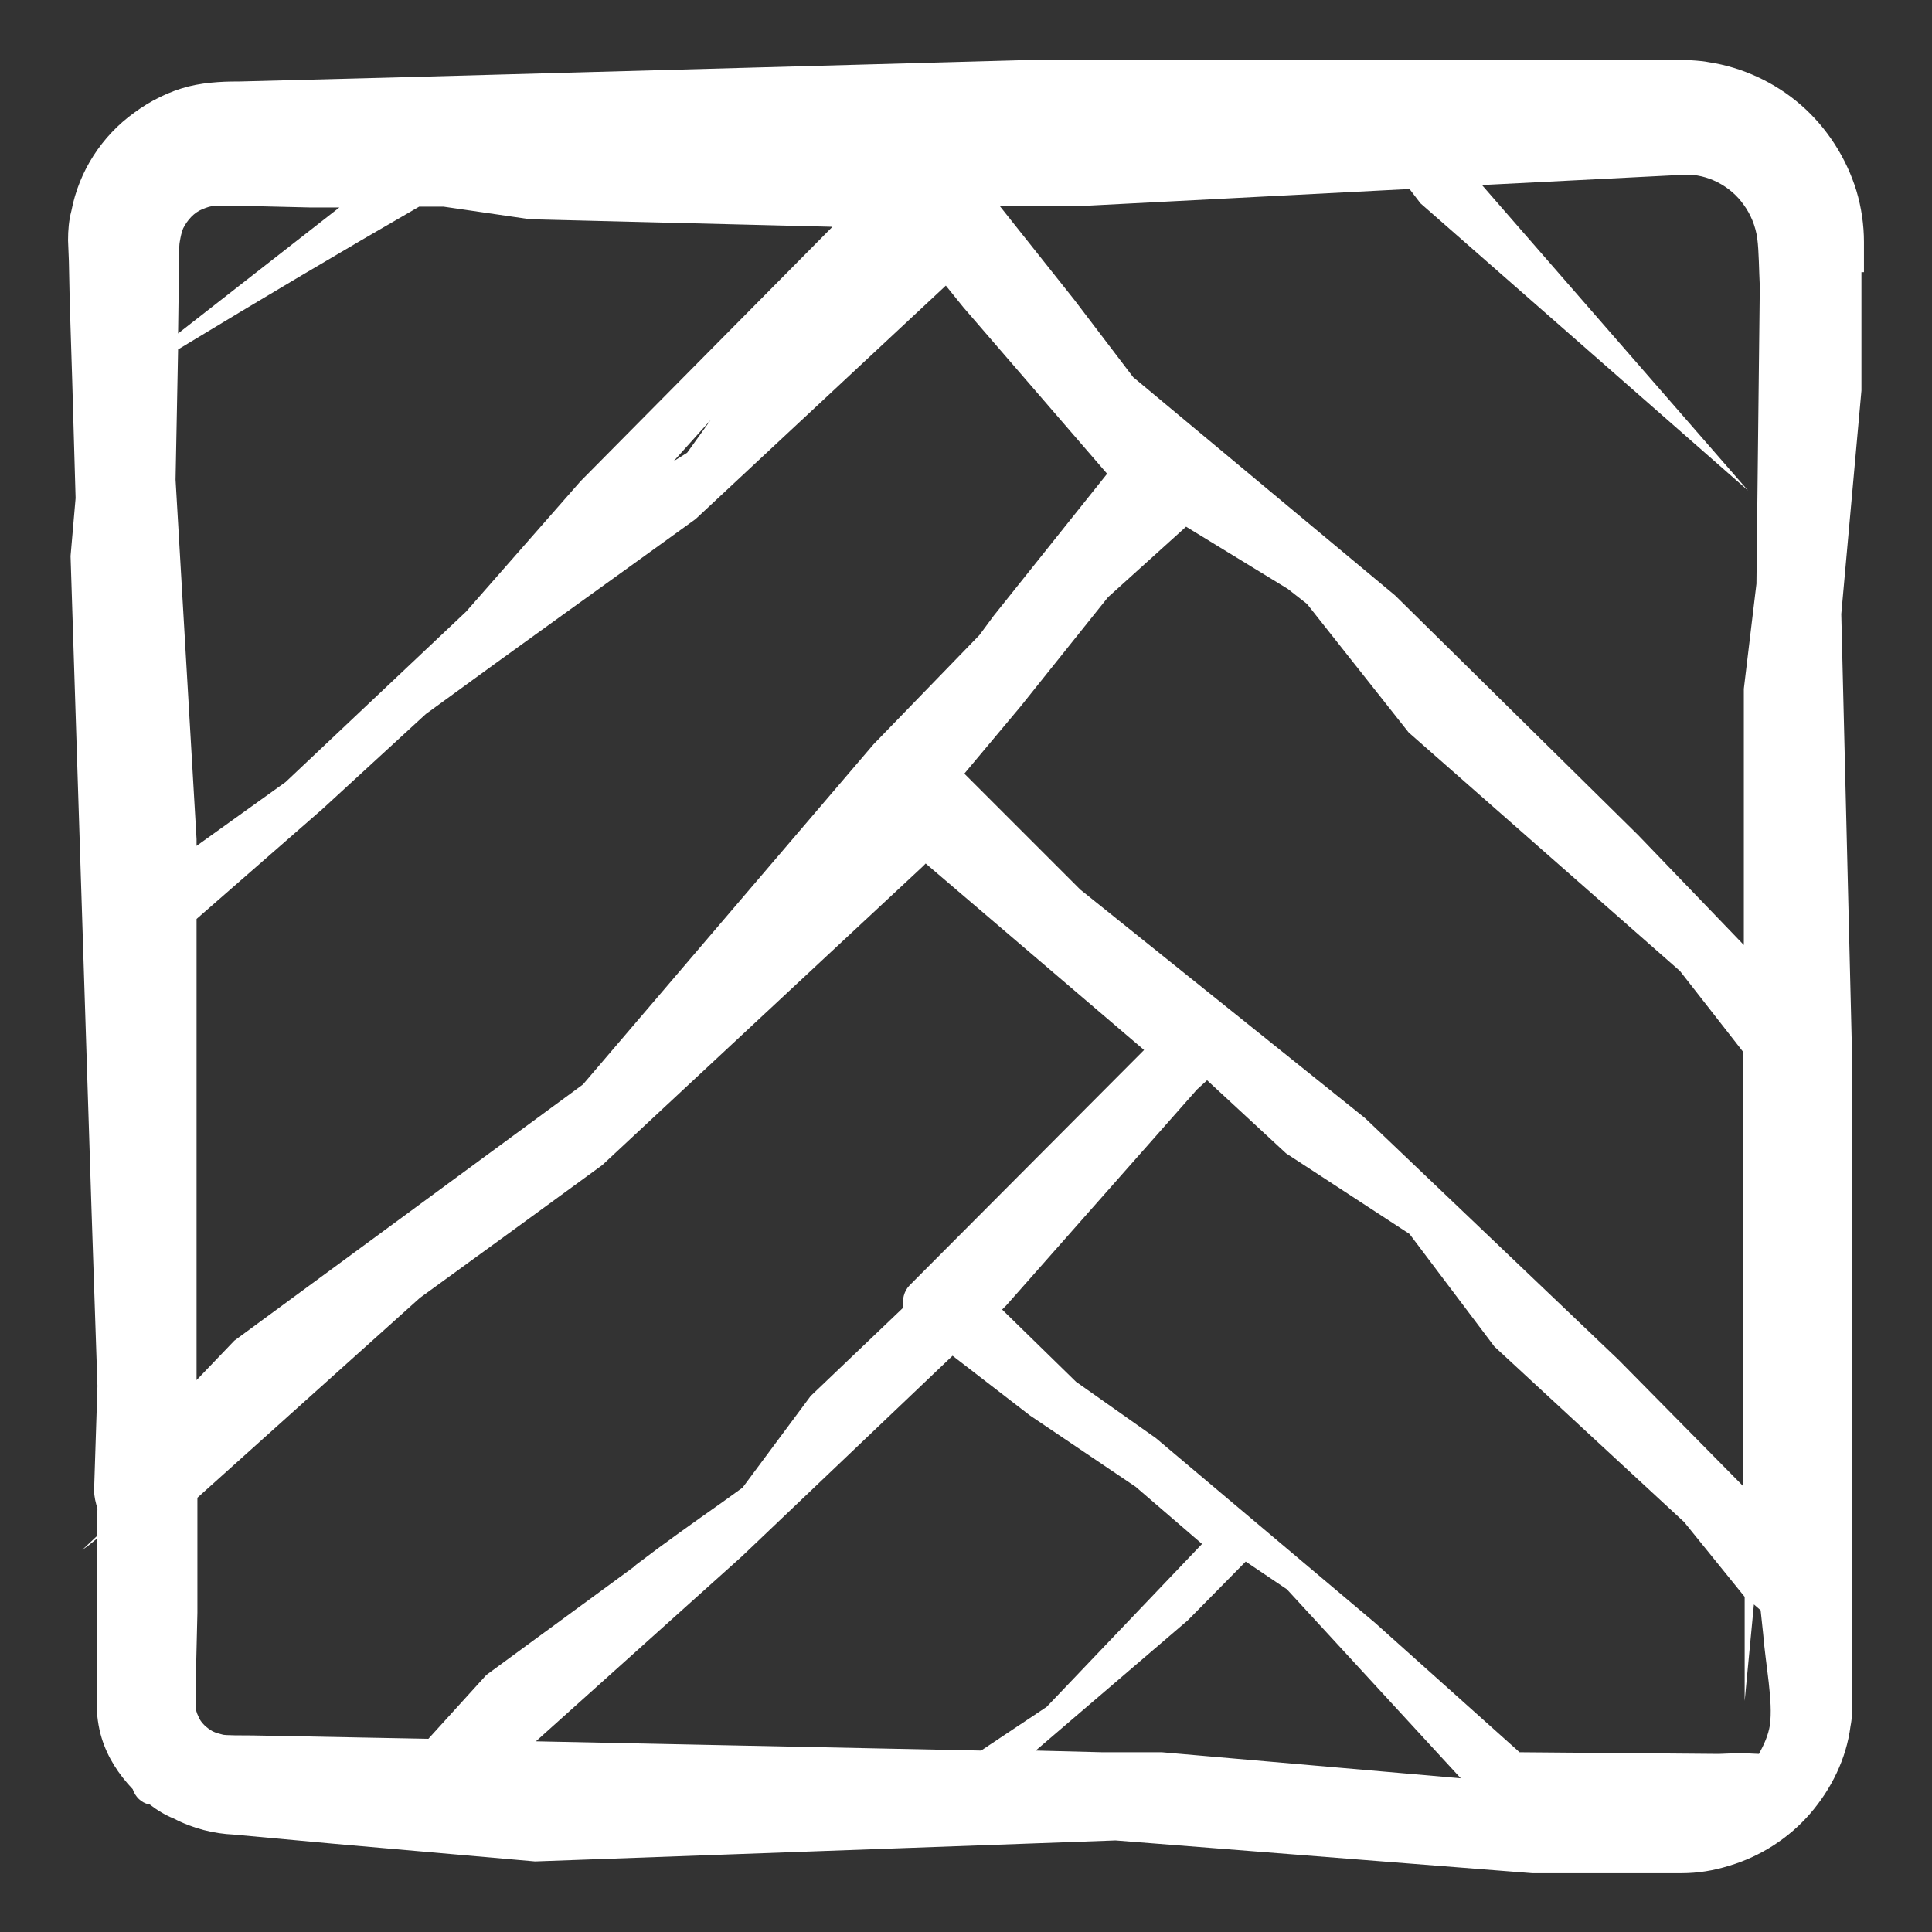 <?xml version="1.0" encoding="utf-8"?>
<!-- Generator: Adobe Illustrator 23.0.1, SVG Export Plug-In . SVG Version: 6.00 Build 0)  -->
<svg version="1.1" id="Layer_1" xmlns="http://www.w3.org/2000/svg" xmlns:xlink="http://www.w3.org/1999/xlink" x="0px" y="0px"
	 viewBox="0 0 23 23" style="enable-background:new 0 0 23 23;" xml:space="preserve">
<rect x="0" y="0" width="23" height="23" fill="#333333" stroke="none"/>
<style type="text/css">
	.st0{fill:#FFFFFF;}
</style>
<path class="st0" d="M22.19,3.24l0-0.36c0-0.2-0.03-0.41-0.09-0.61c-0.12-0.39-0.35-0.75-0.66-1.02c-0.31-0.27-0.7-0.45-1.1-0.51
	c-0.1-0.02-0.2-0.02-0.31-0.03l-0.19,0h-0.35h-1.42h-5.67L4.77,0.92L2.86,0.97c-0.13,0-0.38,0-0.62,0.06
	C2.01,1.09,1.79,1.2,1.6,1.34c-0.39,0.28-0.66,0.7-0.75,1.17C0.82,2.62,0.81,2.74,0.81,2.86l0.01,0.25l0.01,0.48l0.03,0.95L0.9,5.93
	L0.84,6.62l0.25,7.8l0.07,2.08l-0.04,1.24c0,0.08,0.02,0.15,0.04,0.22l-0.01,0.33l-0.17,0.16c0.06-0.04,0.11-0.08,0.17-0.13l0,0.17
	v1.42l0,0.36c0,0.14,0.02,0.29,0.06,0.42c0.07,0.23,0.2,0.43,0.37,0.61c0.03,0.09,0.1,0.16,0.19,0.18l0.01,0
	c0.09,0.07,0.19,0.13,0.29,0.17c0.23,0.12,0.48,0.18,0.71,0.19l1.2,0.11l2.39,0.21l6.91-0.25l4.96,0.39h1.42l0.36,0
	c0.19,0,0.38-0.03,0.57-0.09c0.37-0.11,0.71-0.33,0.96-0.62c0.25-0.29,0.43-0.65,0.48-1.04c0.02-0.1,0.02-0.19,0.02-0.29l0-0.19
	v-0.35V18.3v-5.67l-0.13-5.32l0.24-2.66V3.24z M20.91,6.95L20.76,8.2v3.05L19.5,9.94l-2.89-2.85l-3.12-2.6l-0.7-0.92L11.9,2.45h1.02
	l3.86-0.2l0.13,0.17l3.9,3.42l-3.17-3.64l0.06,0l2.36-0.12c0.26-0.01,0.54,0.13,0.7,0.36c0.08,0.11,0.14,0.25,0.16,0.4
	c0.02,0.15,0.02,0.38,0.03,0.57L20.91,6.95z M20.72,20.87l-0.26,0.01l-2.37-0.02l-1.72-1.54l-2.61-2.2l-0.95-0.67l-0.88-0.86
	l0.05-0.05l2.27-2.57l0.12-0.11l0.94,0.87l1.47,0.96l1.01,1.34l2.26,2.09l0.72,0.89v1.24l0.11-1.15l0.08,0.07l0.03,0.28
	c0.03,0.38,0.12,0.8,0.08,1.09c-0.02,0.12-0.07,0.23-0.13,0.34L20.72,20.87z M8.28,6.18l2.98-2.78l0.21,0.26l1.71,1.98l-1.35,1.69
	l-0.17,0.23L10.4,8.86l-3.46,4.05l-4.15,3.05l-0.45,0.47v-5.49l1.5-1.31L5.07,8.5C6.15,7.71,7.23,6.94,8.28,6.18z M8.02,5.49
	l0.44-0.49L8.18,5.39L8.02,5.49z M2.33,20.04l0.02-0.84v-1.37L5,15.45c0.73-0.53,1.46-1.06,2.17-1.58l3.81-3.55l0.04-0.04l2.6,2.22
	l-0.01,0.01l-2.76,2.77l-0.02,0.02c-0.07,0.07-0.09,0.17-0.08,0.27l-1.1,1.05l-0.81,1.09l-0.25,0.18c-0.34,0.24-0.68,0.48-1.02,0.74
	l-0.02,0.02l-1.76,1.29L5.1,20.7l-2.09-0.04c-0.11,0-0.34,0-0.36-0.01c-0.04-0.01-0.08-0.02-0.12-0.04
	c-0.07-0.04-0.14-0.1-0.17-0.18c-0.02-0.04-0.03-0.08-0.03-0.11l0-0.06L2.33,20.04z M20.76,17.7l-1.49-1.51l-3.02-2.88l-3.39-2.72
	l-1.38-1.38l0.67-0.8l1.04-1.3l0.93-0.84l1.21,0.74l0.23,0.18l1.21,1.53L20,11.56l0.75,0.96V17.7z M6.31,2.61l3.6,0.09L6.91,5.73
	L5.55,7.28L3.4,9.31l-1.06,0.76V9.99L2.09,5.71l0.03-1.55c0.99-0.6,1.95-1.17,2.87-1.7h0.29L6.31,2.61z M2.12,3.97l0.01-0.72
	c0-0.12,0-0.33,0.01-0.37c0.01-0.06,0.02-0.11,0.04-0.16c0.05-0.1,0.13-0.19,0.23-0.23c0.05-0.02,0.1-0.04,0.16-0.04
	c0.03,0,0.05,0,0.08,0l0.21,0l0.84,0.02h0.34L2.12,3.97z M6.38,20.73l2.45-2.2l2.51-2.39l0.92,0.71l1.26,0.85l0.79,0.68l-1.85,1.94
	l-0.78,0.52L6.38,20.73z M14.14,19.29l0.68-0.69l0.01-0.01l0.49,0.33l2.07,2.25l-3.56-0.31h-0.71l-0.79-0.02L14.14,19.29z"/>
</svg>

